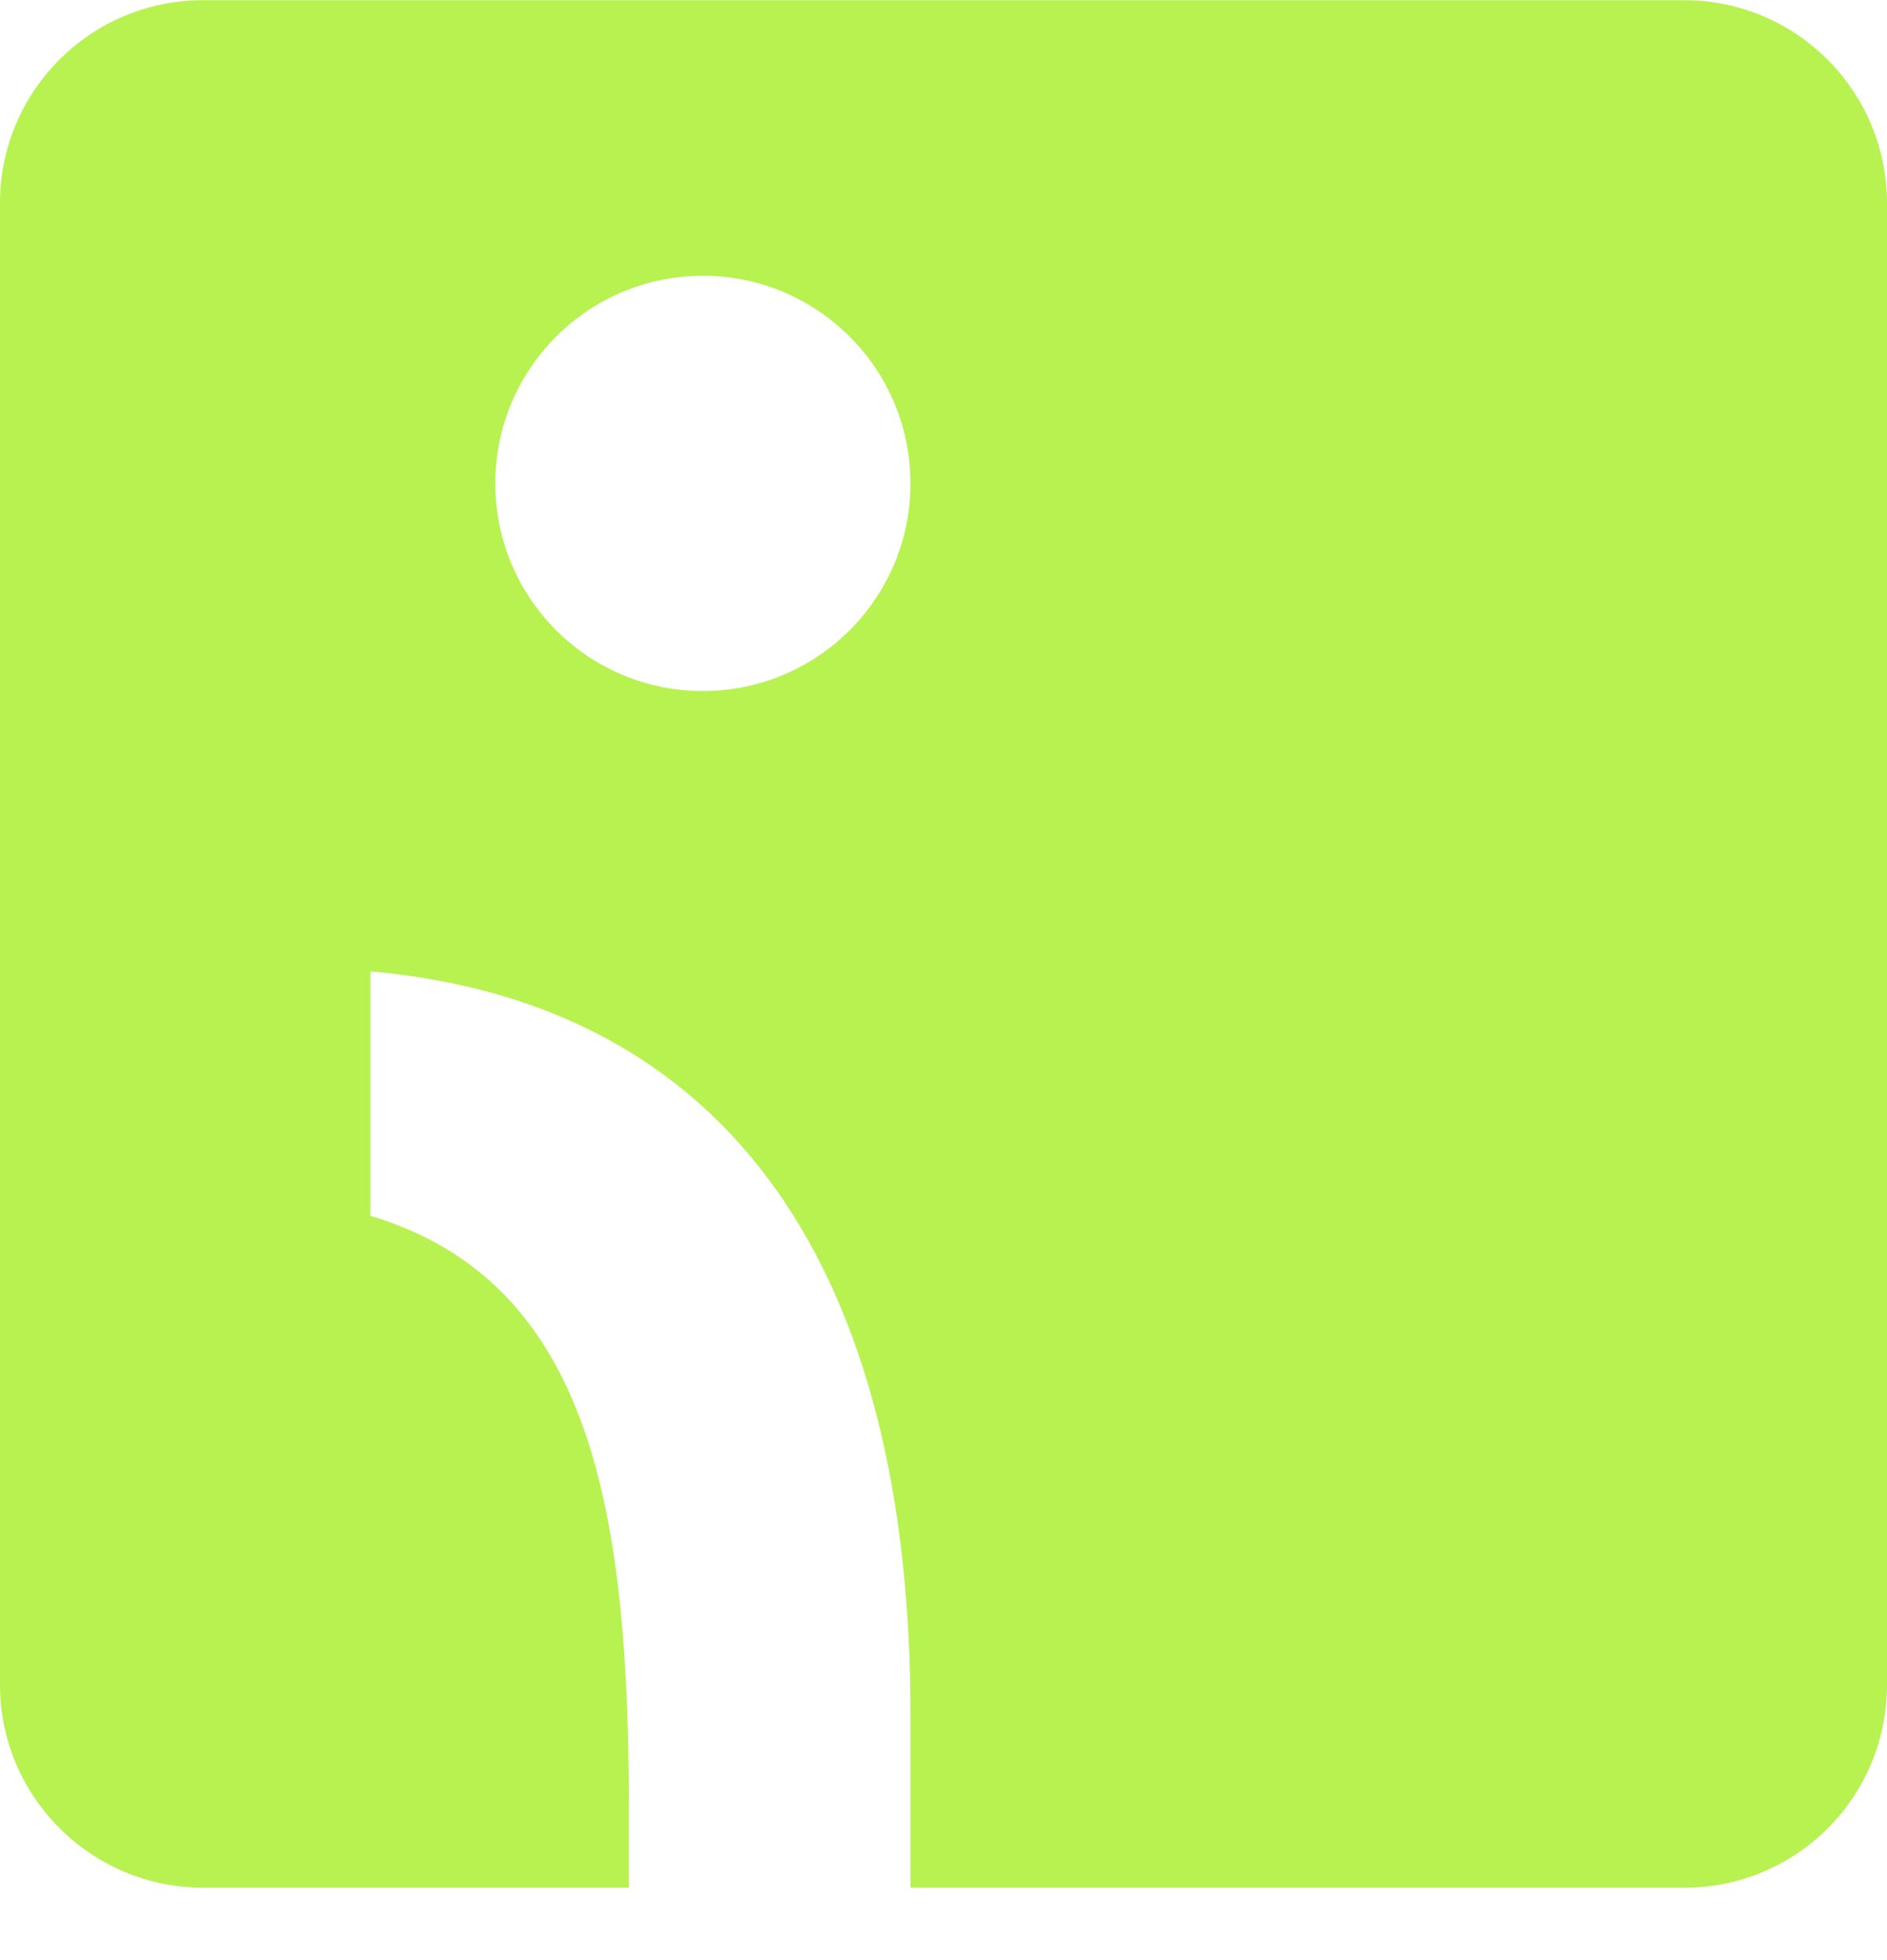 <svg width="26" height="27" viewBox="0 0 26 27" fill="none" xmlns="http://www.w3.org/2000/svg">
<path fill-rule="evenodd" clip-rule="evenodd" d="M2.795 0.003H23.205C24.752 0.003 26 1.258 26 2.798V23.208C26 24.755 24.752 26.003 23.205 26.003H19.11H12.545V23.611C12.545 17.527 10.075 13.822 5.103 13.38V16.747C8.158 17.664 8.665 20.823 8.665 24.937V26.003H2.795C2.58 26.003 2.373 25.977 2.171 25.932C0.929 25.646 0 24.534 0 23.208V2.798C0 1.258 1.248 0.003 2.795 0.003ZM6.825 6.659C6.825 8.239 8.105 9.519 9.685 9.519C11.264 9.519 12.545 8.239 12.545 6.659C12.545 5.08 11.264 3.799 9.685 3.799C8.105 3.799 6.825 5.08 6.825 6.659Z" fill="#B7F251"/>
</svg>

